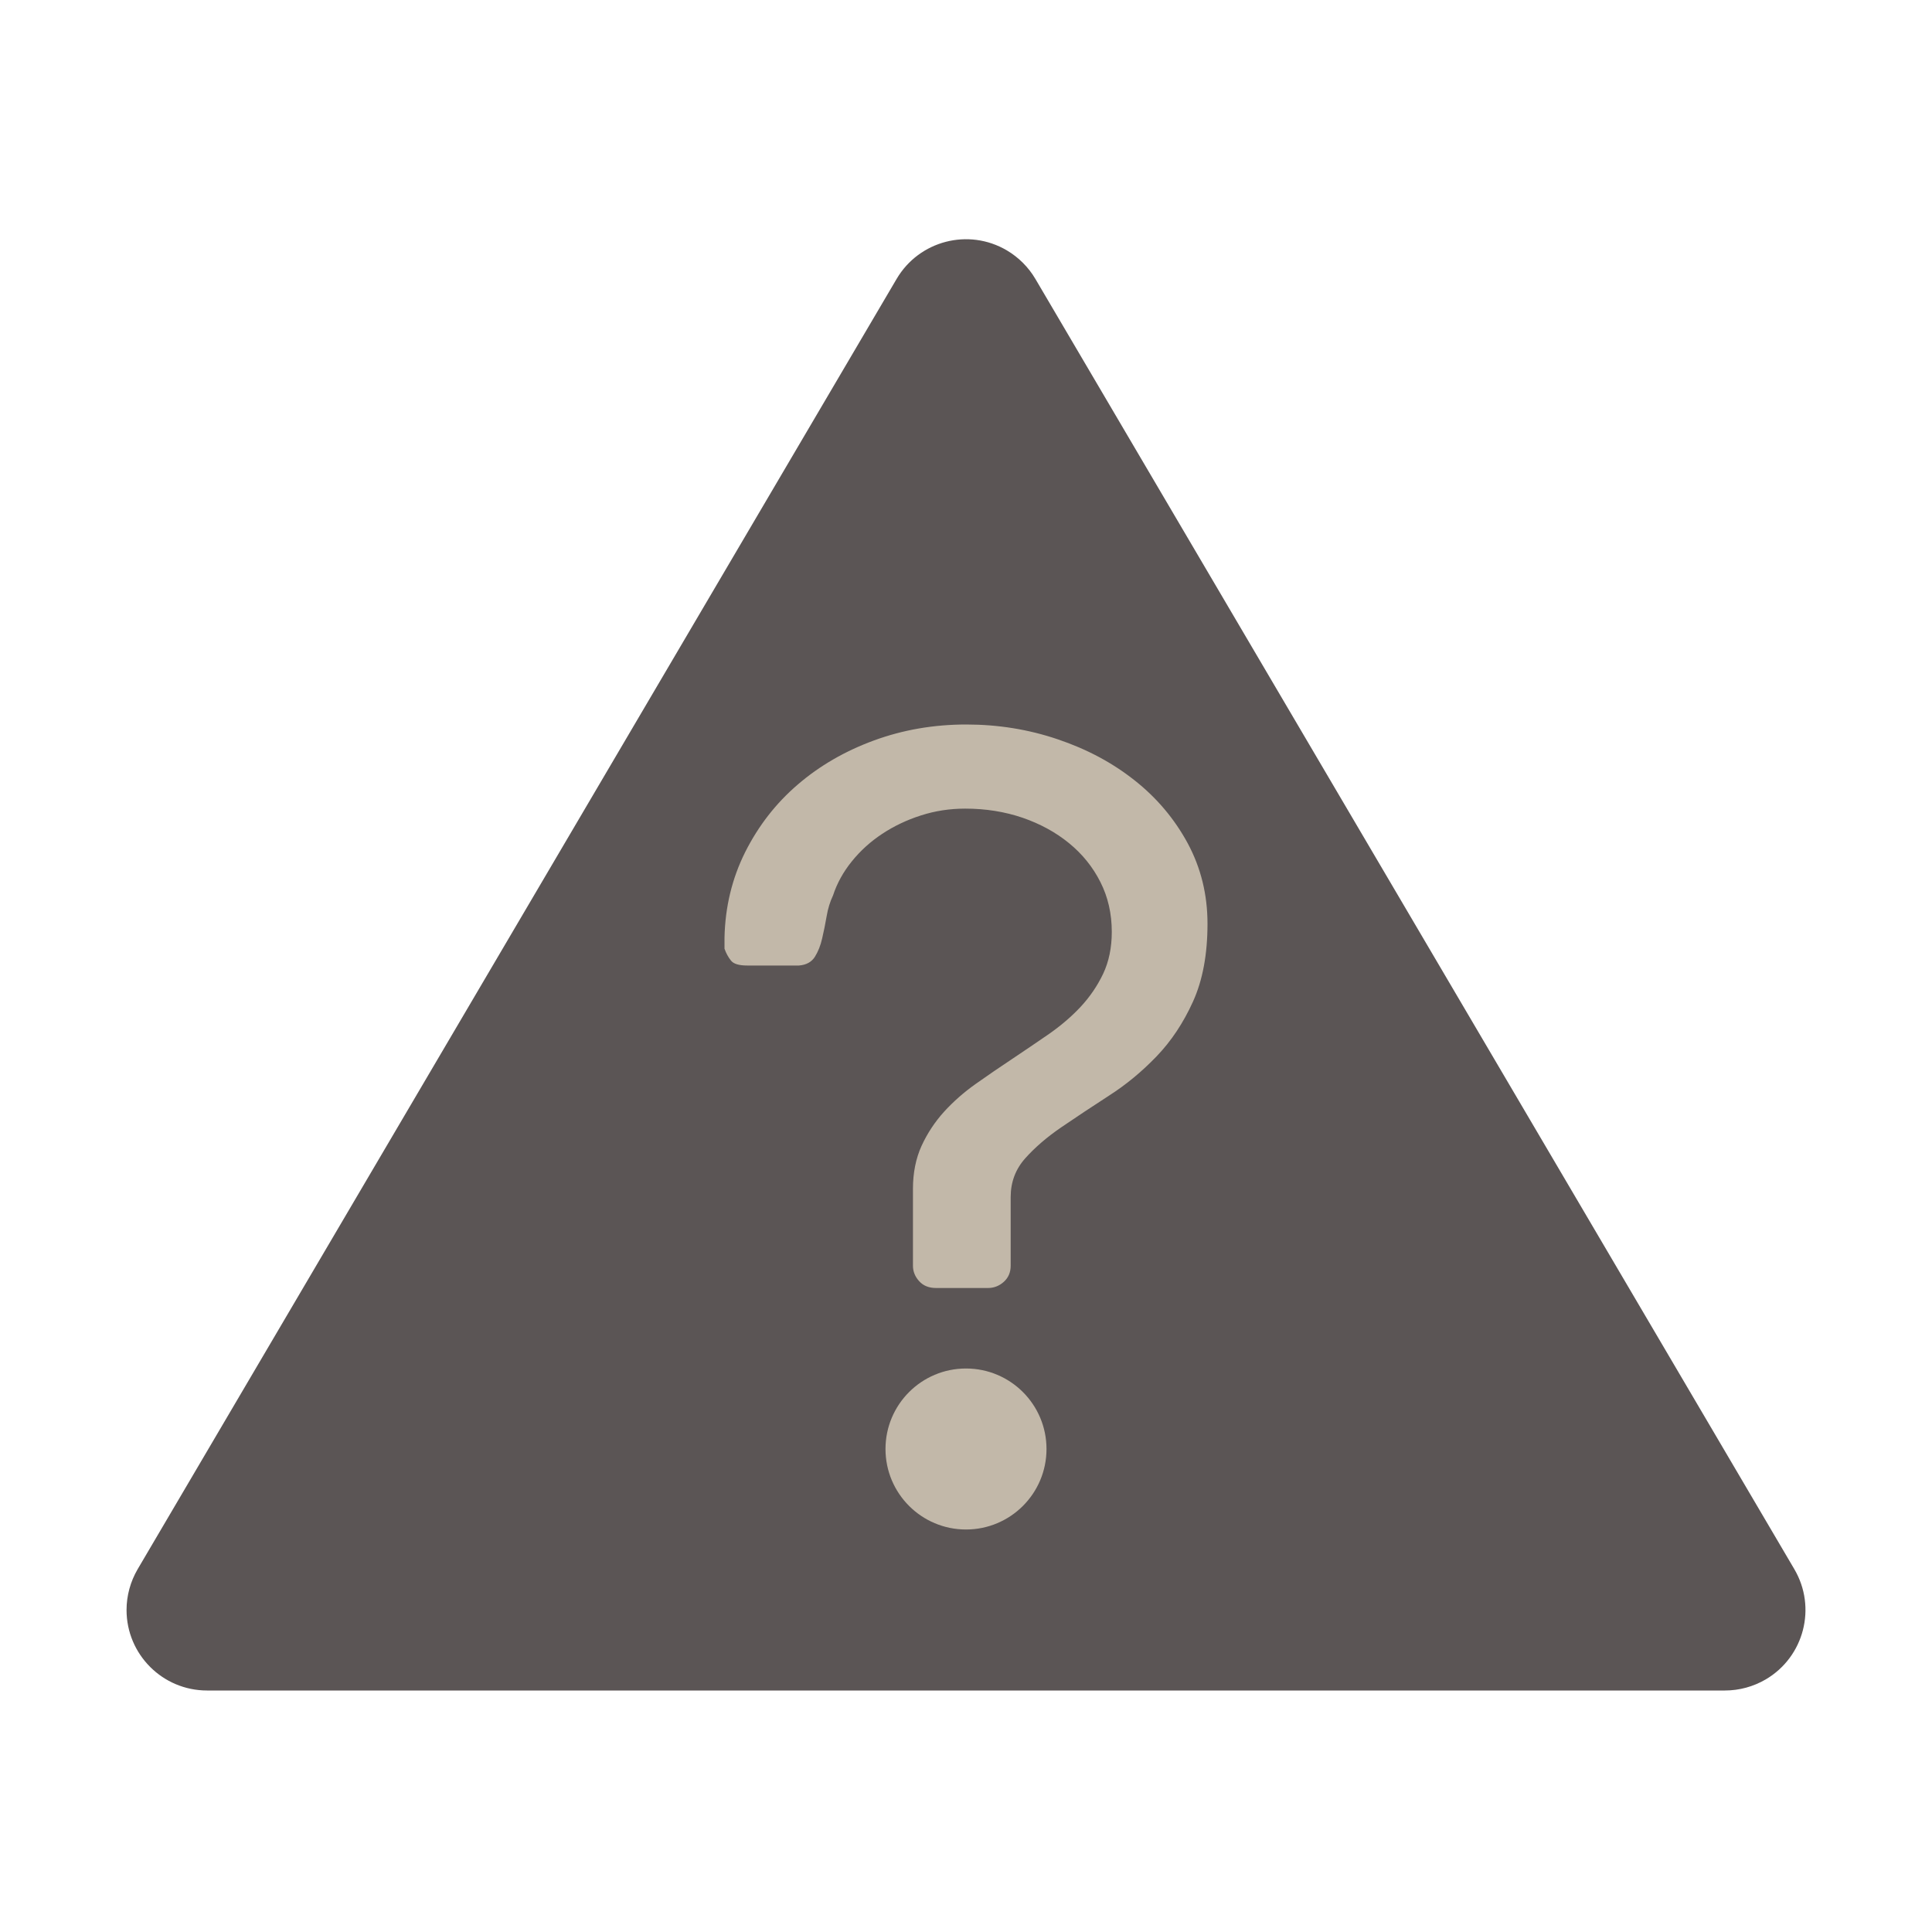 <?xml version="1.0" encoding="UTF-8"?>
<svg width="24px" height="24px" viewBox="0 0 24 24" version="1.1" xmlns="http://www.w3.org/2000/svg" xmlns:xlink="http://www.w3.org/1999/xlink">
    <title>HELP 1</title>
    <g id="HELP-1" stroke="none" stroke-width="1" fill="none" fill-rule="evenodd">
        <g id="Group">
            <rect id="Rectangle" x="0" y="0" width="24" height="24"></rect>
            <path d="M12.862,3.465 L22.29,19.493 C22.57,19.969 22.411,20.582 21.935,20.862 C21.781,20.952 21.606,21 21.428,21 L2.572,21 C2.02,21 1.572,20.552 1.572,20 C1.572,19.822 1.62,19.647 1.71,19.493 L11.138,3.465 C11.418,2.989 12.031,2.83 12.507,3.11 C12.654,3.197 12.776,3.319 12.862,3.465 Z" id="Triangle" fill="#5B5555"></path>
            <circle id="Oval" fill="#C2B8A9" cx="12" cy="18" r="1"></circle>
            <path d="M12.273,16 C12.346,16 12.412,15.975 12.469,15.924 C12.526,15.873 12.555,15.806 12.555,15.723 L12.555,15.723 L12.555,14.87 C12.555,14.685 12.615,14.525 12.735,14.39 C12.856,14.254 13.007,14.124 13.189,14 C13.371,13.876 13.567,13.746 13.777,13.61 C13.988,13.475 14.184,13.313 14.366,13.124 C14.547,12.936 14.699,12.709 14.819,12.444 C14.94,12.178 15,11.855 15,11.475 C15,11.113 14.918,10.781 14.755,10.477 C14.591,10.174 14.372,9.913 14.096,9.695 C13.82,9.476 13.502,9.306 13.14,9.184 C12.778,9.061 12.399,9 12.003,9 C11.599,9 11.217,9.066 10.857,9.198 C10.497,9.33 10.182,9.512 9.91,9.746 C9.638,9.979 9.421,10.259 9.257,10.585 C9.094,10.911 9.008,11.266 9,11.65 L9,11.65 L9,11.785 C9.02,11.842 9.047,11.891 9.08,11.932 C9.112,11.974 9.18,11.994 9.282,11.994 L9.282,11.994 L9.925,11.994 C10.015,11.987 10.081,11.951 10.122,11.887 C10.162,11.823 10.193,11.747 10.213,11.658 C10.234,11.57 10.252,11.477 10.269,11.381 C10.285,11.285 10.312,11.2 10.348,11.124 C10.397,10.974 10.475,10.832 10.581,10.701 C10.687,10.569 10.813,10.455 10.958,10.359 C11.103,10.263 11.264,10.186 11.439,10.13 C11.615,10.073 11.799,10.045 11.991,10.045 C12.244,10.045 12.481,10.083 12.702,10.158 C12.922,10.234 13.115,10.339 13.281,10.475 C13.446,10.61 13.576,10.771 13.67,10.958 C13.764,11.144 13.811,11.35 13.811,11.576 C13.811,11.772 13.775,11.945 13.704,12.096 C13.632,12.247 13.539,12.383 13.425,12.506 C13.311,12.628 13.179,12.741 13.03,12.845 C12.88,12.948 12.729,13.051 12.576,13.153 C12.423,13.254 12.272,13.358 12.123,13.463 C11.973,13.569 11.842,13.685 11.727,13.811 C11.613,13.937 11.52,14.078 11.448,14.234 C11.377,14.391 11.341,14.569 11.341,14.768 L11.341,14.768 L11.341,15.723 C11.341,15.795 11.367,15.859 11.418,15.915 C11.469,15.972 11.539,16 11.629,16 L11.629,16 L12.273,16 Z" id="?" fill="#C2B8A9" fill-rule="nonzero"></path>
        </g>
    </g>
</svg>